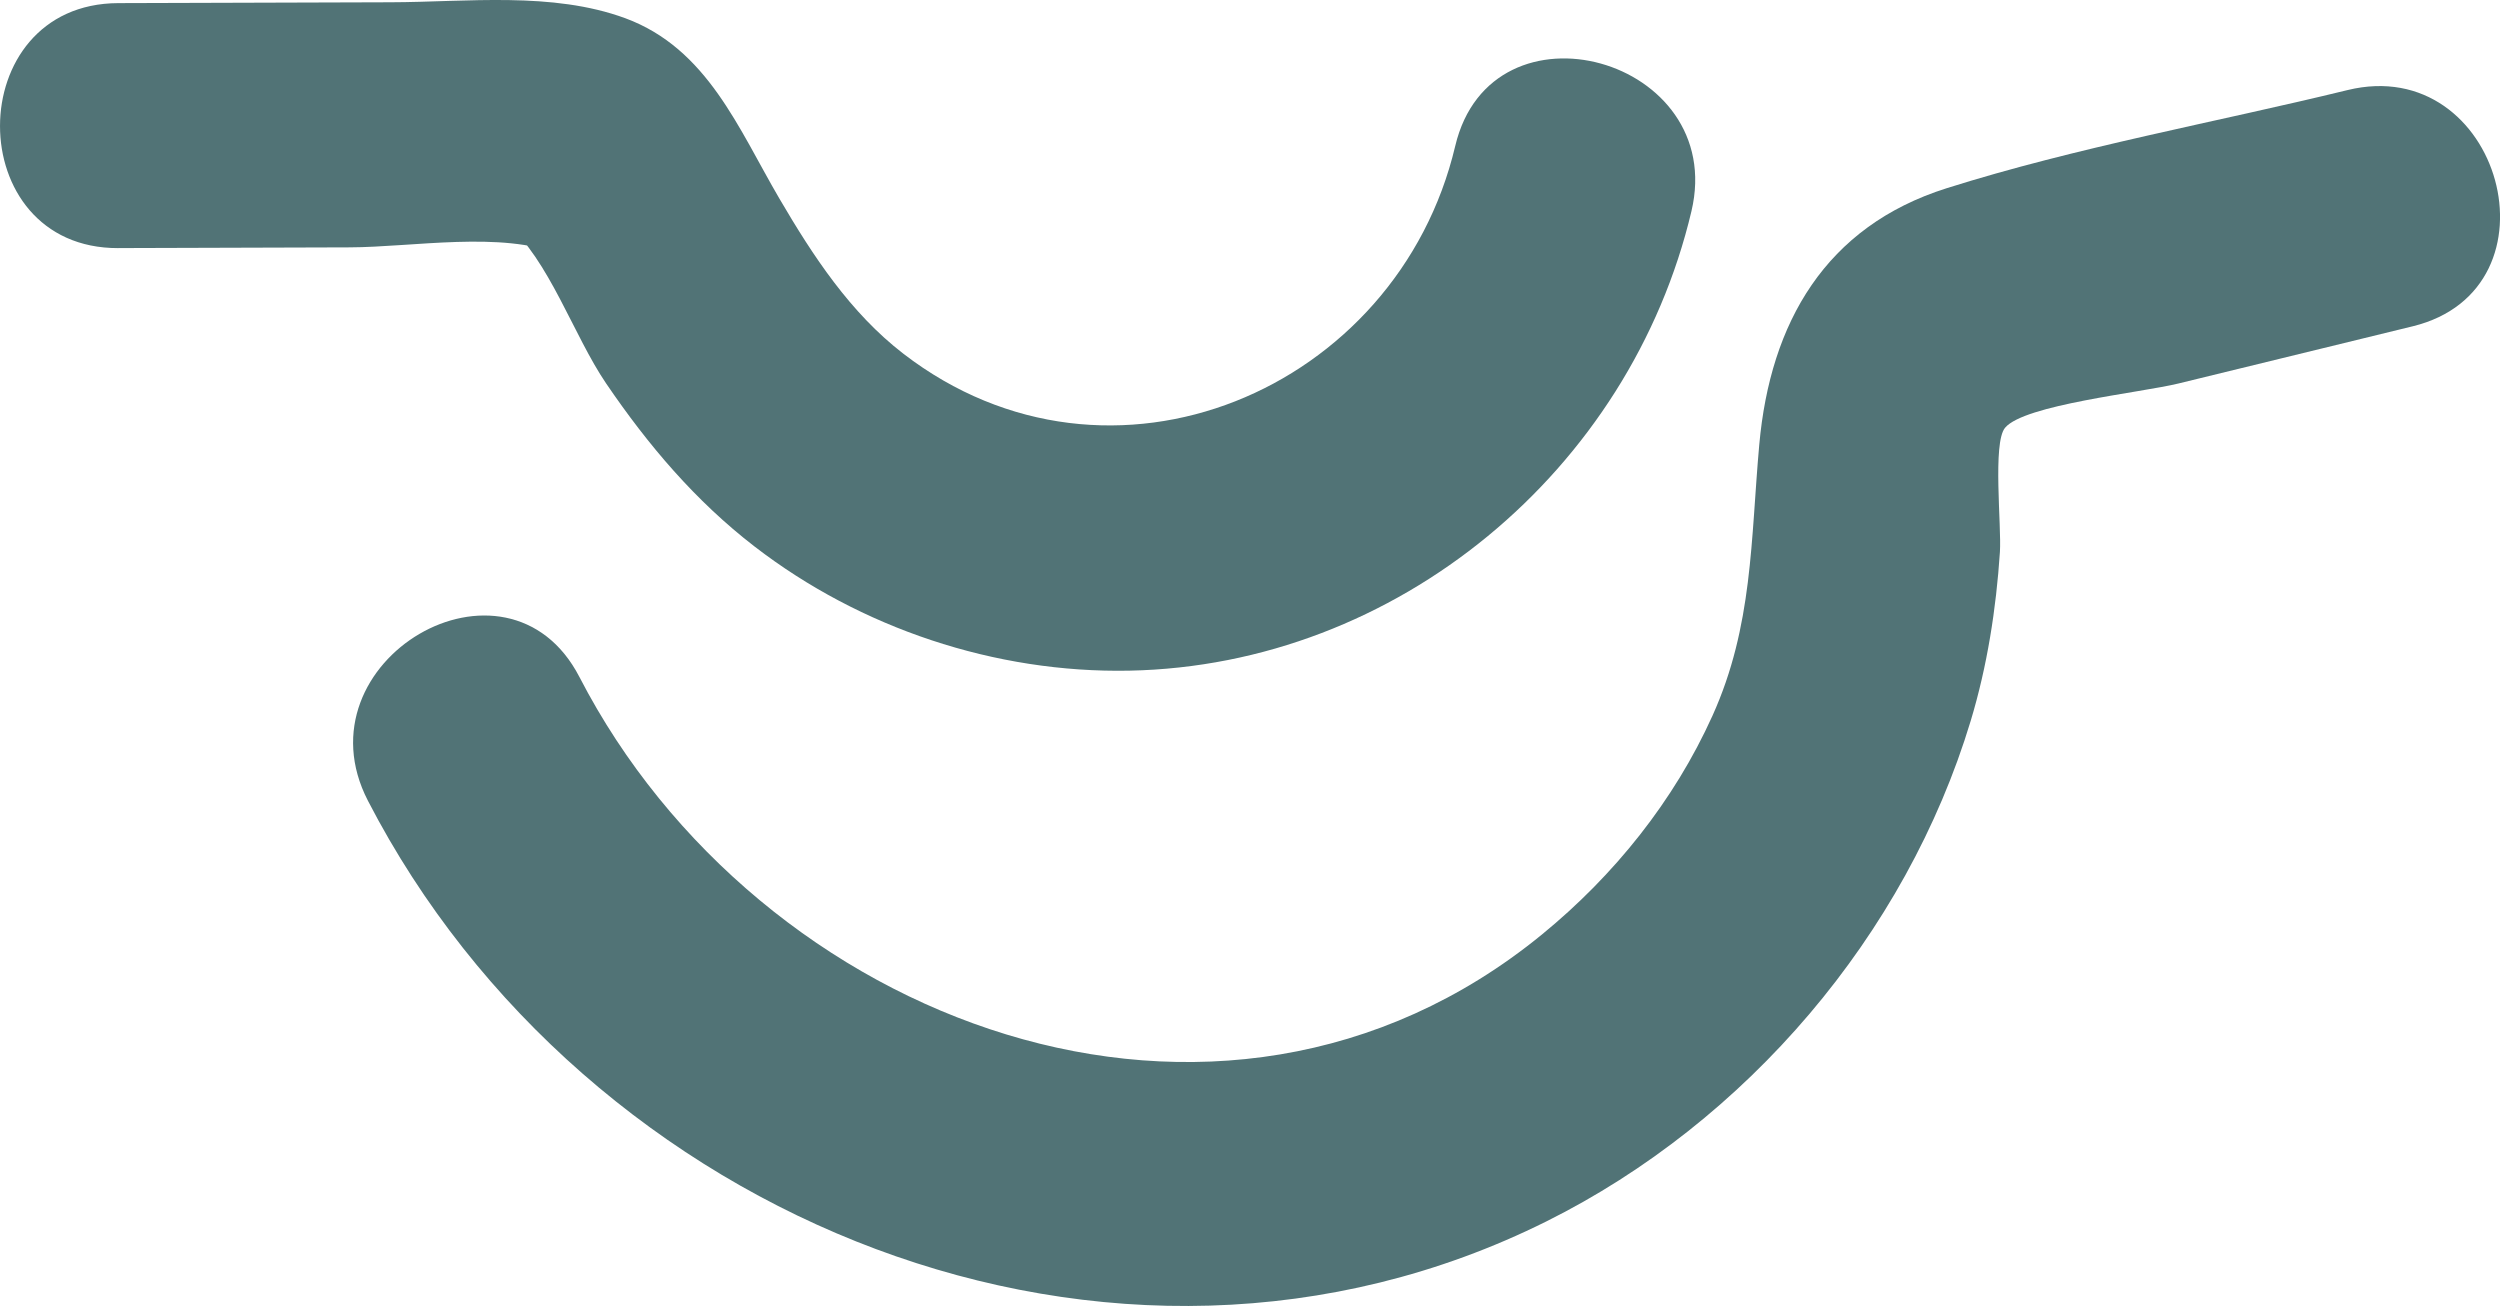 <svg xmlns="http://www.w3.org/2000/svg" id="Layer_2" data-name="Layer 2" viewBox="0 0 592.55 309.55"><defs><style>      .cls-1 {        fill: #517376;        stroke-width: 0px;      }    </style></defs><g id="Layer_1-2" data-name="Layer 1"><g><path class="cls-1" d="M28.05,58.8c18.28-.06,36.55-.11,54.83-.17,15-.05,36.01-3.94,49.88,1.7-4.27-2.49-8.54-4.98-12.81-7.47,10.21,8.71,15.96,26.63,23.72,38.03,9.95,14.62,21.14,27.82,35.17,38.64,25.1,19.36,57.05,30.05,88.83,29.43,63.45-1.24,118.71-47.49,133.24-108.91,8.59-36.34-47.38-51.85-55.99-15.44-13.69,57.9-81.73,87.04-130.81,49.22-12.61-9.72-21.43-23.19-29.37-36.75-9.72-16.59-17.08-35.57-36.53-42.76C130.89-2.05,110.76.49,92.55.54c-21.5.07-43,.13-64.5.2-37.36.11-37.43,58.18,0,58.07h0Z"></path><path class="cls-1" d="M87.21,189.8c51.32,99.28,176.65,150.84,279.31,99.7,47.44-23.63,85.25-67.89,100.58-118.66,3.91-12.94,6.03-26.53,6.92-40.01.41-6.19-1.78-25.84,1.22-29.44,4.56-5.47,32.12-8.3,41.12-10.5,18.5-4.52,36.99-9.03,55.49-13.55,36.28-8.86,20.92-64.87-15.44-55.99-31.45,7.68-64.15,13.52-95.01,23.26-28.73,9.08-41.81,31.85-44.42,60.78-2.03,22.59-1.5,43-11.09,64.25-9.12,20.21-23.33,37.88-40.45,51.88-76.68,62.66-185.81,20.77-228.09-61.03-17.16-33.21-67.29-3.87-50.14,29.31h0Z"></path></g></g></svg>